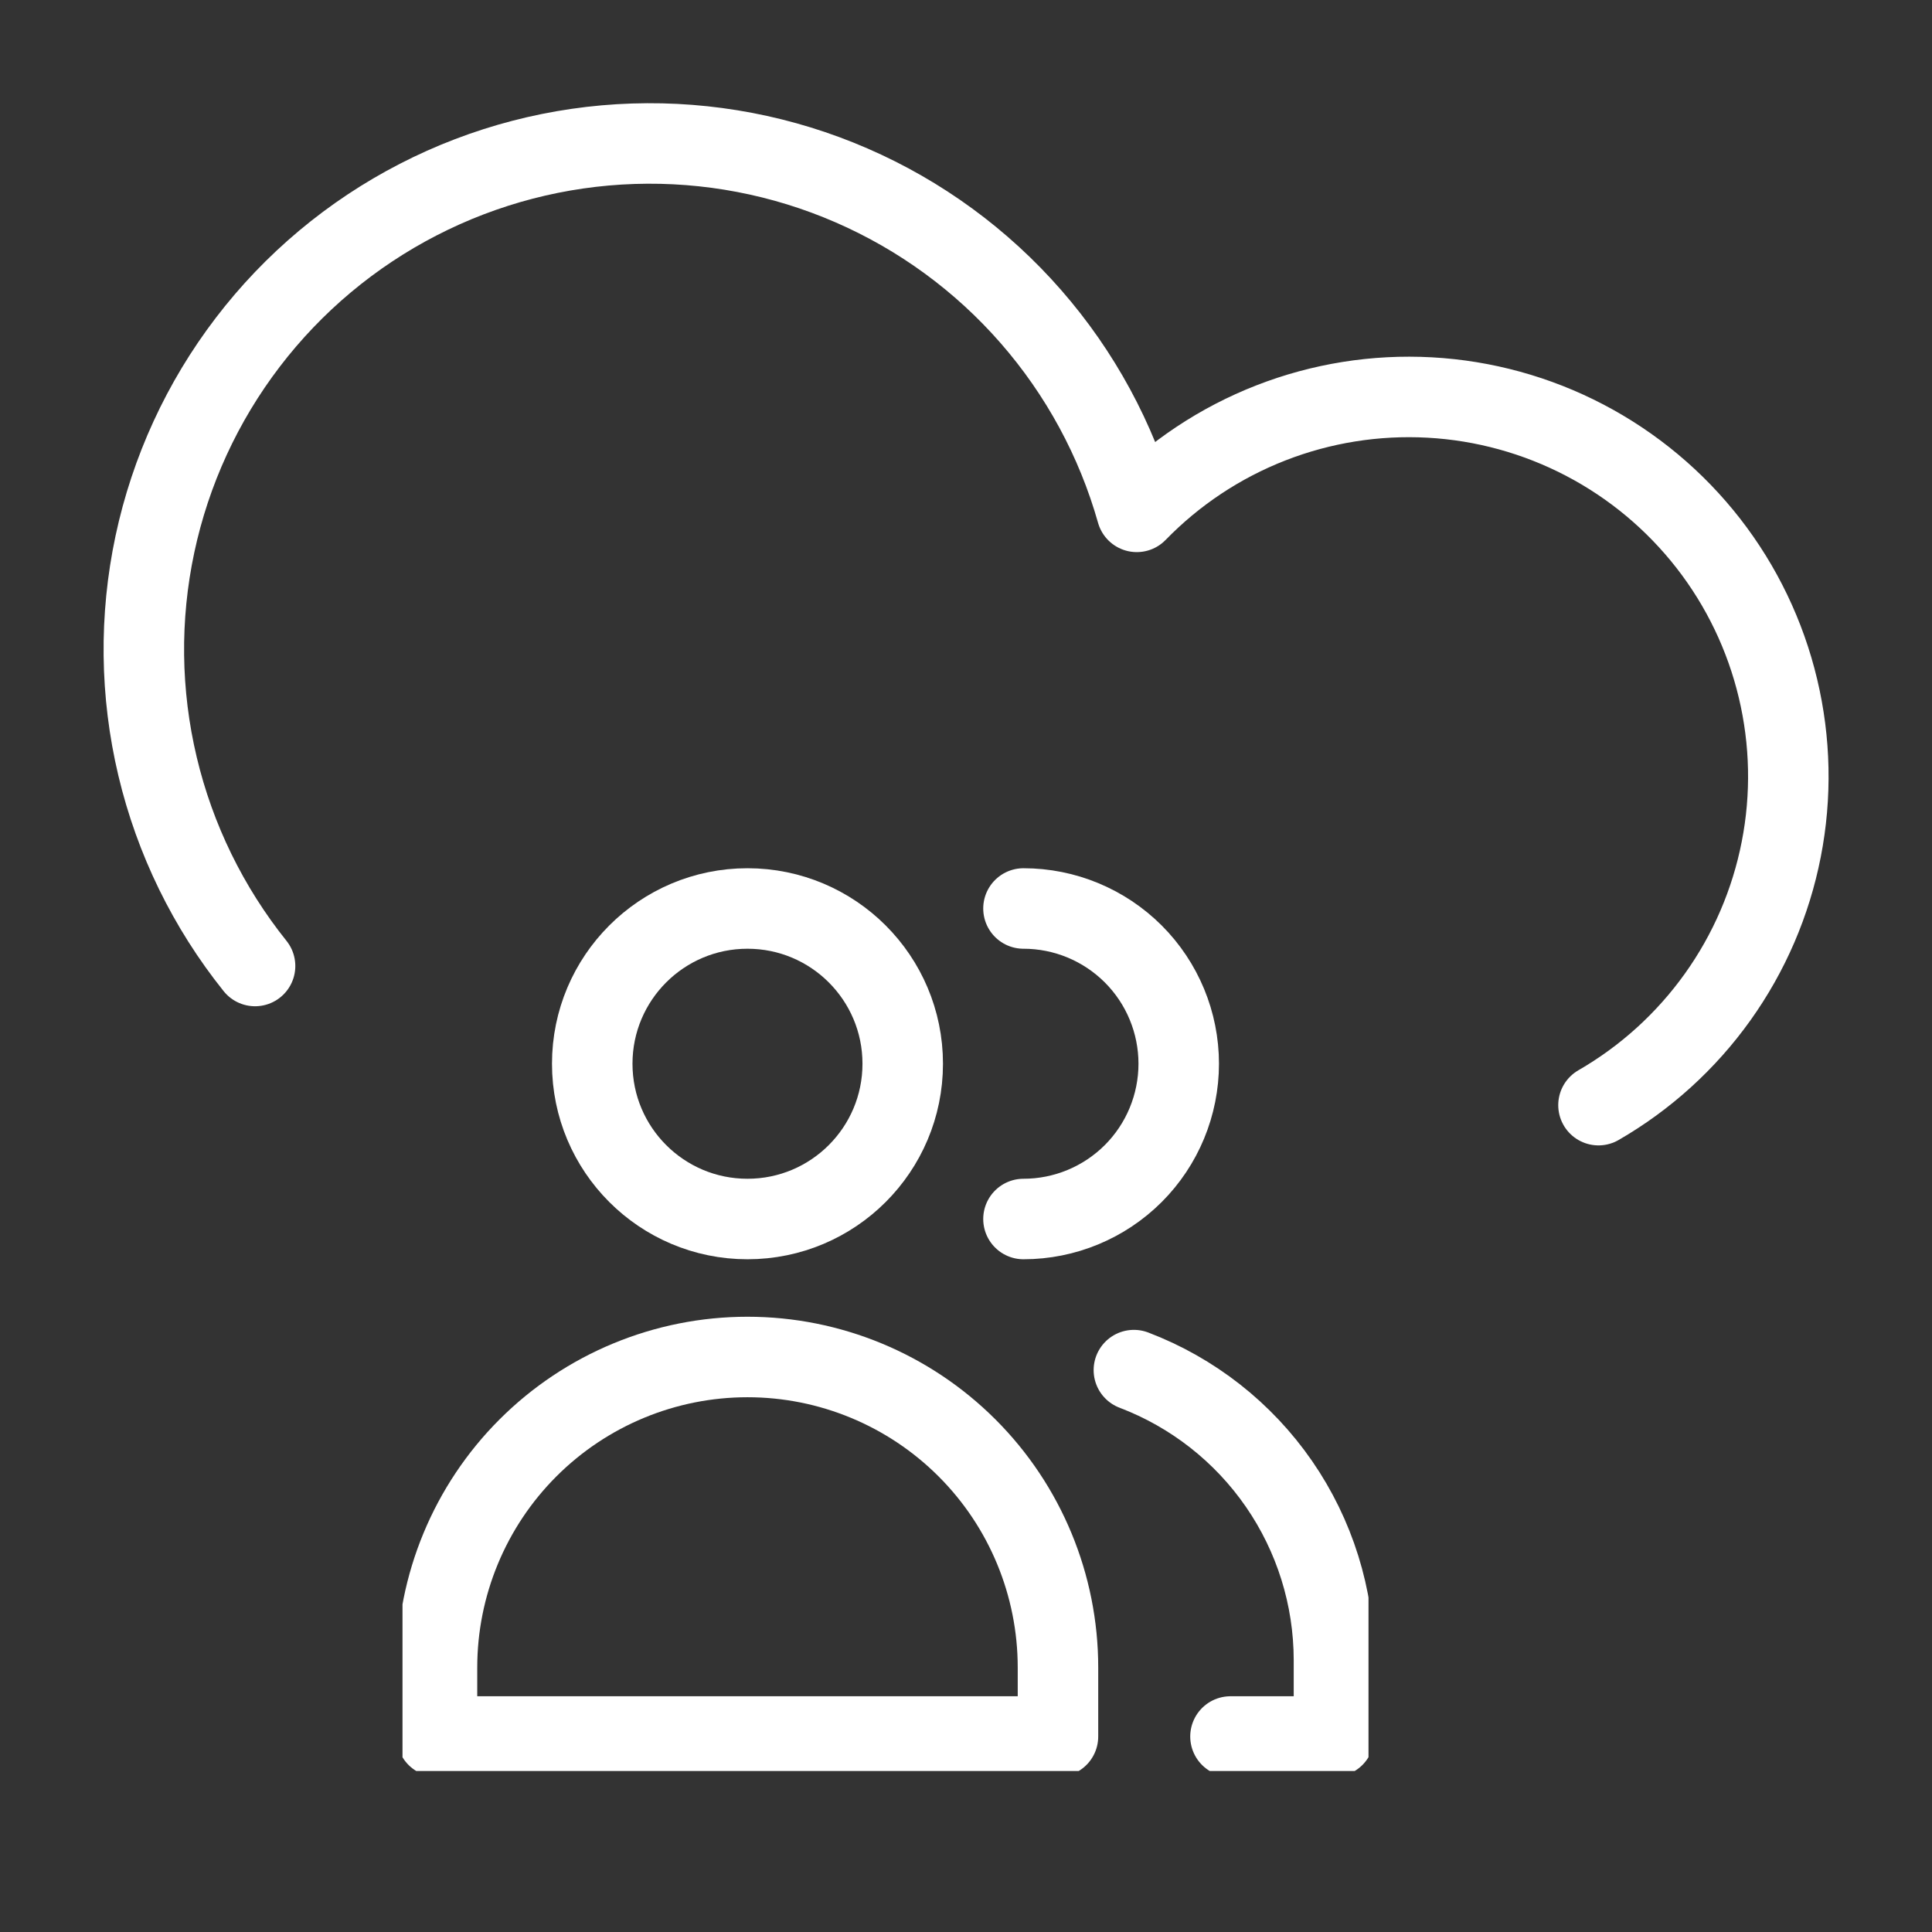 <svg xmlns="http://www.w3.org/2000/svg" width="48" height="48" viewBox="0 0 48 48" fill="none"><rect x="0" y="0" width="48" height="48" fill="#333333" stroke="none"/><path d="M39.714 27.457C40.882 26.783 41.891 25.867 42.674 24.771C43.458 23.674 43.997 22.422 44.255 21.099C44.514 19.777 44.486 18.414 44.173 17.103C43.861 15.792 43.271 14.563 42.443 13.499C41.615 12.436 40.569 11.562 39.375 10.937C38.181 10.312 36.867 9.95 35.521 9.876C34.175 9.802 32.829 10.017 31.574 10.507C30.318 10.997 29.182 11.751 28.243 12.717C27.736 10.924 26.837 9.267 25.611 7.864C24.386 6.461 22.863 5.348 21.155 4.606C19.446 3.863 17.594 3.51 15.732 3.571C13.87 3.632 12.045 4.107 10.389 4.96C8.733 5.813 7.287 7.023 6.156 8.504C5.025 9.984 4.237 11.697 3.849 13.519C3.461 15.341 3.483 17.227 3.914 19.04C4.344 20.852 5.172 22.546 6.337 24" stroke="white" stroke-width="2" stroke-linecap="round" stroke-linejoin="round"></path><g clip-path="url(#clip0_39_231)"><path d="M18.571 30.286C20.701 30.286 22.428 28.559 22.428 26.428C22.428 24.298 20.701 22.571 18.571 22.571C16.441 22.571 14.714 24.298 14.714 26.428C14.714 28.559 16.441 30.286 18.571 30.286Z" stroke="white" stroke-width="2" stroke-linecap="round" stroke-linejoin="round"></path><path d="M26.285 43.143H10.857V41.429C10.857 39.383 11.67 37.42 13.116 35.974C14.563 34.527 16.525 33.714 18.571 33.714C20.617 33.714 22.579 34.527 24.026 35.974C25.473 37.42 26.285 39.383 26.285 41.429V43.143Z" stroke="white" stroke-width="2" stroke-linecap="round" stroke-linejoin="round"></path><path d="M25.428 22.571C26.451 22.571 27.432 22.978 28.156 23.701C28.879 24.424 29.285 25.405 29.285 26.428C29.285 27.451 28.879 28.433 28.156 29.156C27.432 29.879 26.451 30.286 25.428 30.286" stroke="white" stroke-width="2" stroke-linecap="round" stroke-linejoin="round"></path><path d="M28.171 34.04C29.631 34.596 30.888 35.581 31.776 36.867C32.664 38.153 33.14 39.678 33.142 41.24V43.143H30.571" stroke="white" stroke-width="2" stroke-linecap="round" stroke-linejoin="round"></path></g><defs><clipPath id="clip0_39_231"><rect width="24" height="24" fill="white" transform="translate(10 20)"></rect></clipPath></defs></svg>